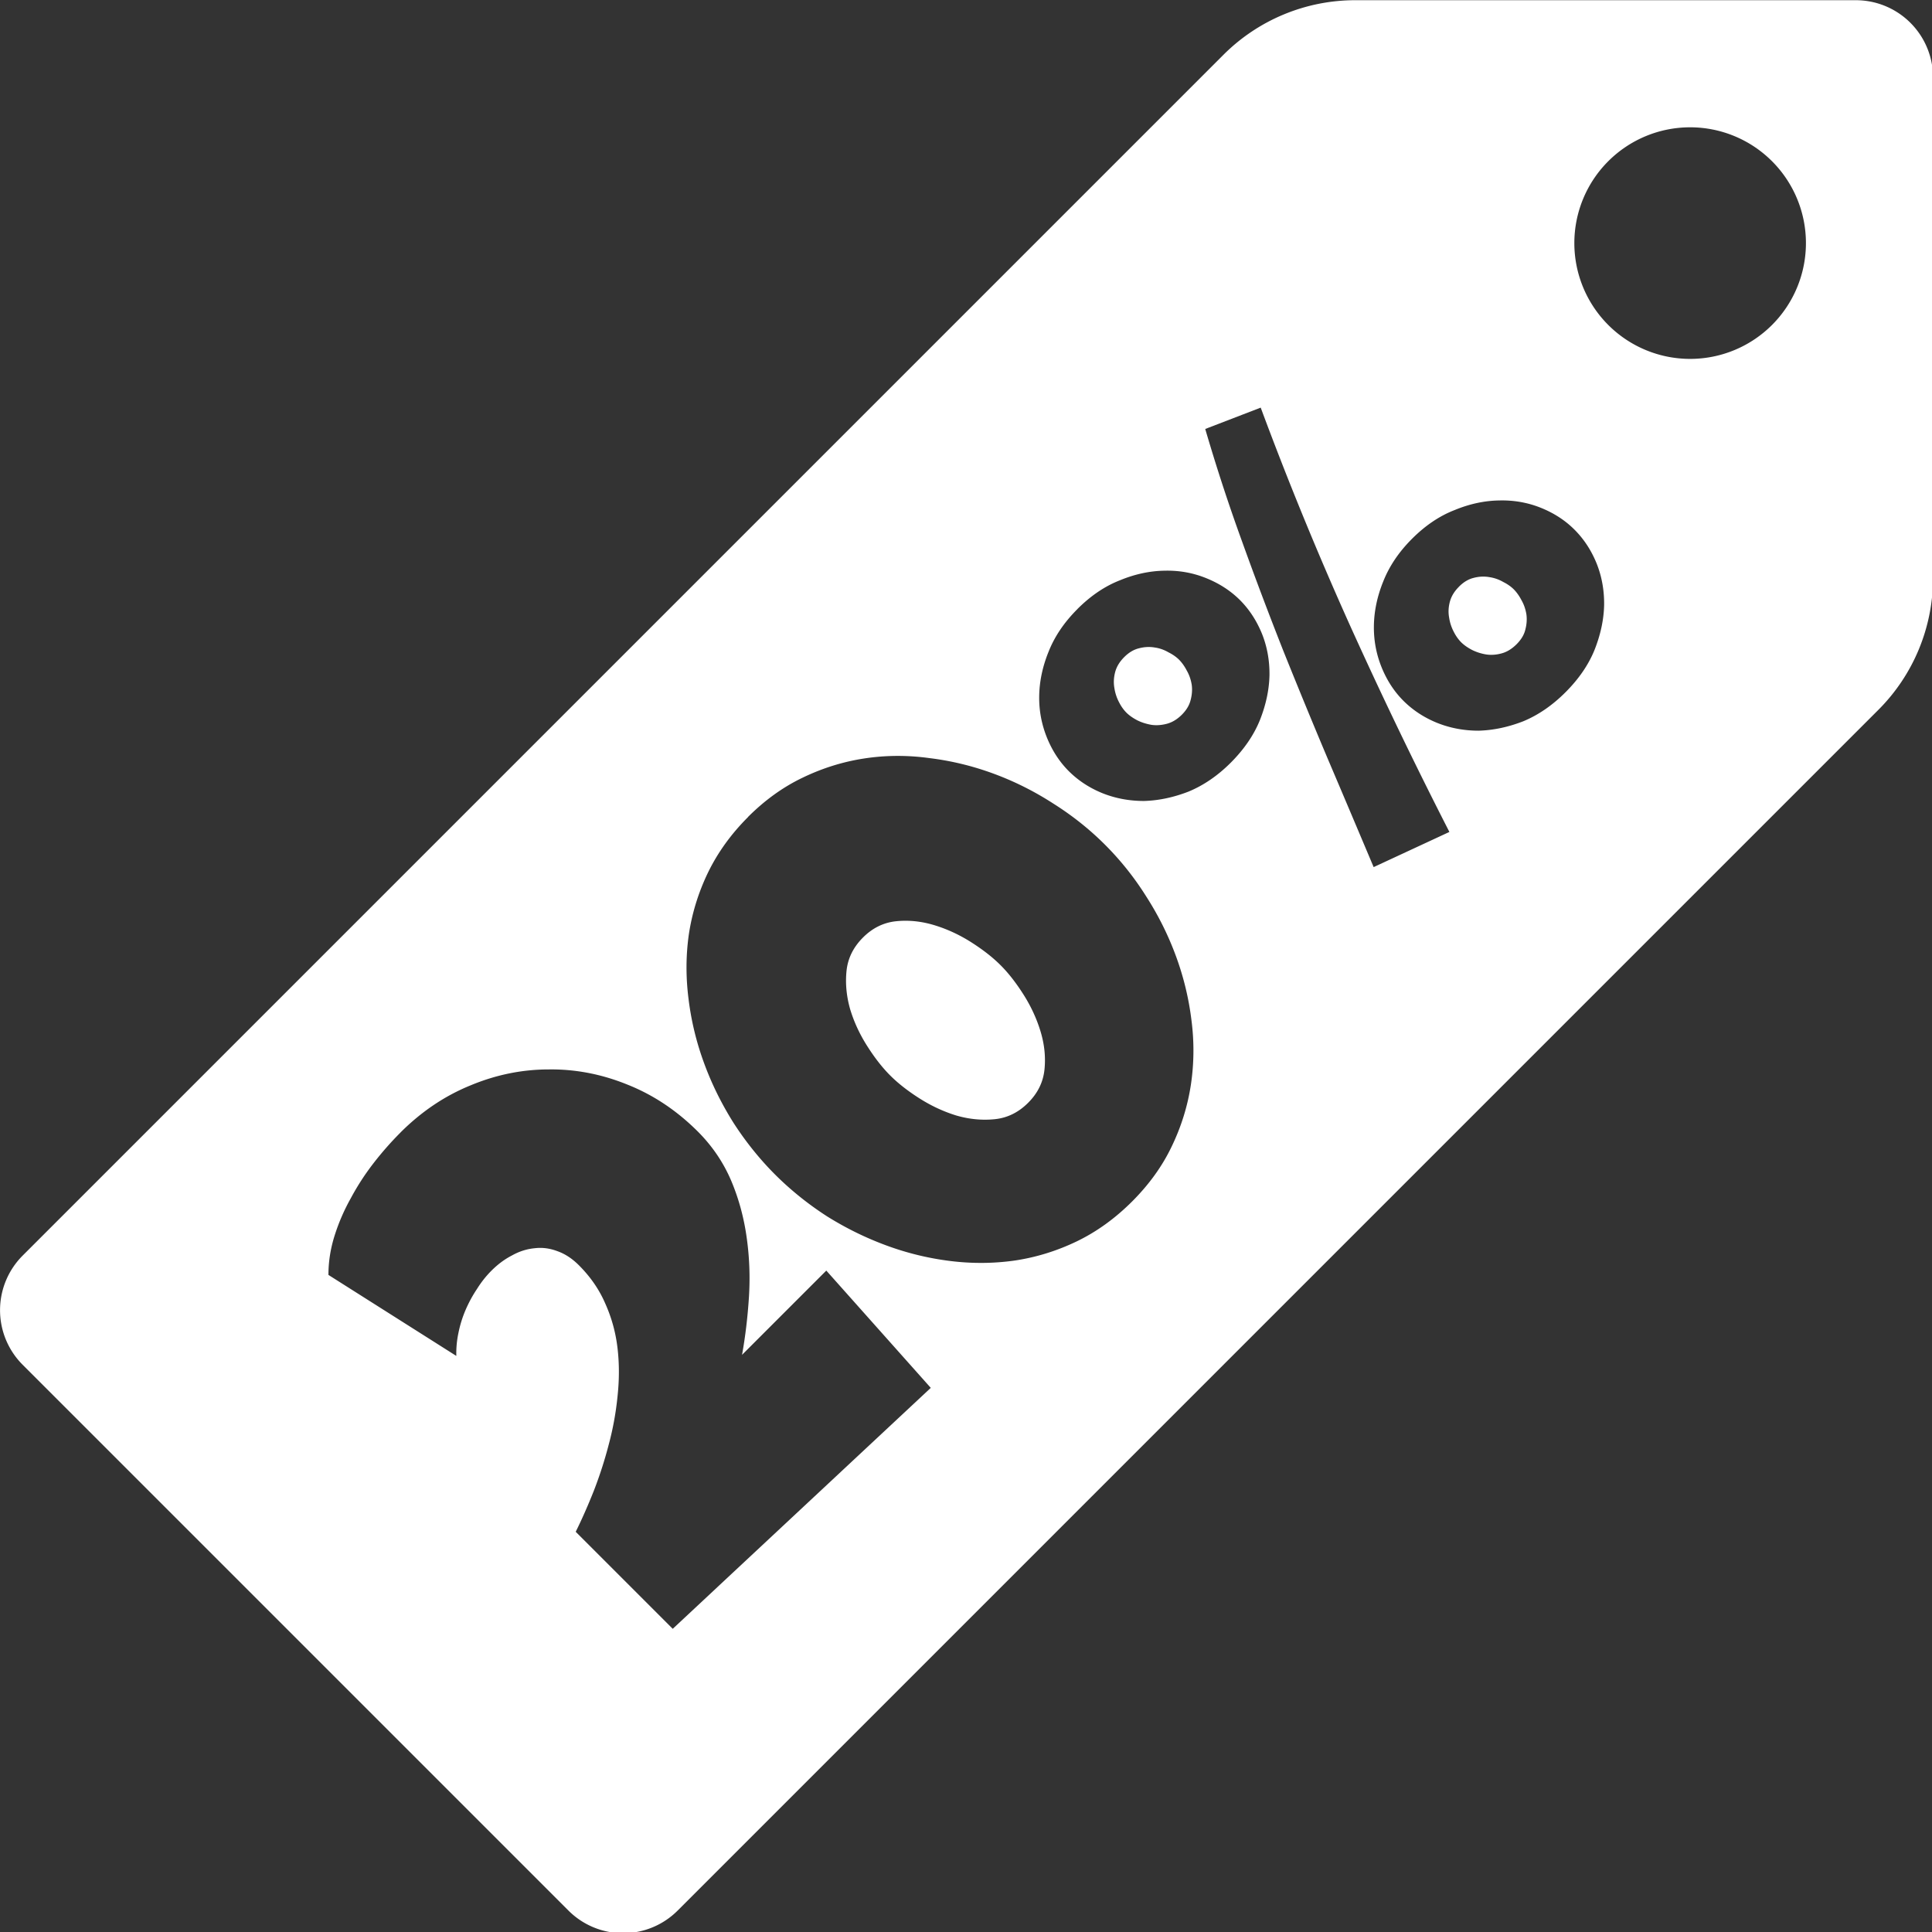 <?xml version="1.0" encoding="UTF-8" standalone="no"?>
<!-- Created with Inkscape (http://www.inkscape.org/) -->

<svg
   width="100"
   height="100"
   viewBox="0 0 26.458 26.458"
   version="1.1"
   id="svg1"
   inkscape:version="1.4.2 (f4327f4, 2025-05-13)"
   sodipodi:docname="20% price tag.svg"
   xml:space="preserve"
   xmlns:inkscape="http://www.inkscape.org/namespaces/inkscape"
   xmlns:sodipodi="http://sodipodi.sourceforge.net/DTD/sodipodi-0.dtd"
   xmlns="http://www.w3.org/2000/svg"
   xmlns:svg="http://www.w3.org/2000/svg"><rect x="0" y="0" width="26.458" height="26.458" fill="#333333" stroke="none"/><sodipodi:namedview
     id="namedview1"
     pagecolor="#505050"
     bordercolor="#ffffff"
     borderopacity="1"
     inkscape:showpageshadow="0"
     inkscape:pageopacity="0"
     inkscape:pagecheckerboard="1"
     inkscape:deskcolor="#505050"
     inkscape:document-units="px"
     inkscape:zoom="3.9999998"
     inkscape:cx="2.0000001"
     inkscape:cy="82.875004"
     inkscape:window-width="1920"
     inkscape:window-height="1057"
     inkscape:window-x="1912"
     inkscape:window-y="-8"
     inkscape:window-maximized="1"
     inkscape:current-layer="g1" /><defs
     id="defs1"><inkscape:path-effect
       effect="fillet_chamfer"
       id="path-effect2"
       is_visible="true"
       lpeversion="1"
       nodesatellites_param="F,0,0,1,0,1.323,0,1 @ F,0,0,1,0,1.323,0,1 @ F,0,0,1,0,1.323,0,1 @ F,0,0,1,0,1.323,0,1 @ F,0,0,1,0,1.323,0,1"
       radius="5"
       unit="px"
       method="auto"
       mode="F"
       chamfer_steps="1"
       flexible="false"
       use_knot_distance="true"
       apply_no_radius="true"
       apply_with_radius="true"
       only_selected="false"
       hide_knots="false" /><linearGradient
       id="swatch3"
       inkscape:swatch="solid"><stop
         style="stop-color:#ffffff;stop-opacity:1;"
         offset="0"
         id="stop3" /></linearGradient><inkscape:path-effect
       effect="powerstroke"
       message=""
       id="path-effect1"
       is_visible="true"
       lpeversion="1.3"
       scale_width="1"
       interpolator_type="CentripetalCatmullRom"
       interpolator_beta="0.2"
       start_linecap_type="round"
       end_linecap_type="round"
       offset_points="1.1189649e-17,2.133 | 1,1.352 | 2,2.138"
       linejoin_type="round"
       miter_limit="4"
       not_jump="false"
       sort_points="true" /><inkscape:path-effect
       effect="powerstroke"
       message=""
       id="path-effect1-4"
       is_visible="true"
       lpeversion="1.3"
       scale_width="1"
       interpolator_type="CentripetalCatmullRom"
       interpolator_beta="0.2"
       start_linecap_type="round"
       end_linecap_type="round"
       offset_points="1.1189649e-17,2.133 | 0.5,1.116 | 1,2.019"
       linejoin_type="round"
       miter_limit="4"
       not_jump="false"
       sort_points="true" /><inkscape:path-effect
       effect="powerstroke"
       message=""
       id="path-effect1-5"
       is_visible="true"
       lpeversion="1.3"
       scale_width="1"
       interpolator_type="CentripetalCatmullRom"
       interpolator_beta="0.2"
       start_linecap_type="round"
       end_linecap_type="round"
       offset_points="0.07,2.133 | 0.988,1.352 | 1.93,2.138"
       linejoin_type="round"
       miter_limit="4"
       not_jump="false"
       sort_points="true" /><inkscape:path-effect
       effect="powerstroke"
       message=""
       id="path-effect1-2"
       is_visible="true"
       lpeversion="1.3"
       scale_width="1"
       interpolator_type="CentripetalCatmullRom"
       interpolator_beta="0.2"
       start_linecap_type="round"
       end_linecap_type="round"
       offset_points="1.1189649e-17,2.133 | 1,1.352 | 2,2.138"
       linejoin_type="round"
       miter_limit="4"
       not_jump="false"
       sort_points="true" /><inkscape:path-effect
       effect="powerstroke"
       message=""
       id="path-effect1-5-2"
       is_visible="true"
       lpeversion="1.3"
       scale_width="1"
       interpolator_type="CentripetalCatmullRom"
       interpolator_beta="0.2"
       start_linecap_type="round"
       end_linecap_type="round"
       offset_points="0.07,2.133 | 0.988,1.352 | 1.93,2.138"
       linejoin_type="round"
       miter_limit="4"
       not_jump="false"
       sort_points="true" /><inkscape:path-effect
       effect="powerstroke"
       message=""
       id="path-effect1-5-7"
       is_visible="true"
       lpeversion="1.3"
       scale_width="1"
       interpolator_type="CentripetalCatmullRom"
       interpolator_beta="0.2"
       start_linecap_type="round"
       end_linecap_type="round"
       offset_points="0.07,2.133 | 0.988,1.352 | 1.93,2.138"
       linejoin_type="round"
       miter_limit="4"
       not_jump="false"
       sort_points="true" /><inkscape:path-effect
       effect="powerstroke"
       message=""
       id="path-effect1-5-7-7"
       is_visible="true"
       lpeversion="1.3"
       scale_width="1"
       interpolator_type="CentripetalCatmullRom"
       interpolator_beta="0.2"
       start_linecap_type="round"
       end_linecap_type="round"
       offset_points="0.07,2.133 | 0.988,1.352 | 1.93,2.138"
       linejoin_type="round"
       miter_limit="4"
       not_jump="false"
       sort_points="true" /><inkscape:path-effect
       effect="powerstroke"
       message=""
       id="path-effect1-5-23"
       is_visible="true"
       lpeversion="1.3"
       scale_width="1"
       interpolator_type="CentripetalCatmullRom"
       interpolator_beta="0.2"
       start_linecap_type="round"
       end_linecap_type="round"
       offset_points="0.07,2.133 | 0.988,1.352 | 1.93,2.138"
       linejoin_type="round"
       miter_limit="4"
       not_jump="false"
       sort_points="true" /><inkscape:path-effect
       effect="powerstroke"
       message=""
       id="path-effect1-5-7-3"
       is_visible="true"
       lpeversion="1.3"
       scale_width="1"
       interpolator_type="CentripetalCatmullRom"
       interpolator_beta="0.2"
       start_linecap_type="round"
       end_linecap_type="round"
       offset_points="0.07,2.133 | 0.988,1.352 | 1.93,2.138"
       linejoin_type="round"
       miter_limit="4"
       not_jump="false"
       sort_points="true" /><inkscape:path-effect
       effect="powerstroke"
       message=""
       id="path-effect1-5-7-7-4"
       is_visible="true"
       lpeversion="1.3"
       scale_width="1"
       interpolator_type="CentripetalCatmullRom"
       interpolator_beta="0.2"
       start_linecap_type="round"
       end_linecap_type="round"
       offset_points="0.07,2.133 | 0.988,1.352 | 1.93,2.138"
       linejoin_type="round"
       miter_limit="4"
       not_jump="false"
       sort_points="true" /></defs><g
     inkscape:label="Layer 1"
     inkscape:groupmode="layer"
     id="layer1"><g
       id="g1-2"
       transform="matrix(0.667,0,0,0.667,-1.105,-4.254)"
       style="stroke-width:1.5"><g
         id="g1"><g
           id="g2"
           transform="matrix(-0.097,-0.056,0.056,-0.097,5.312,4.969)"><g
             id="g7"
             transform="matrix(1.157,-0.246,0.246,1.157,-256.133,-212.348)" /></g><path
           id="rect1"
           style="fill:#ffffff;stroke-width:3.175;stroke-linecap:round;stroke-linejoin:round;stroke-miterlimit:4.9"
           d="m 2.122,32.157 a 1.585,1.585 0 0 0 0,2.242 L 13.328,45.605 a 1.585,1.585 0 0 0 2.242,0 L 40.225,20.95 A 3.826,3.826 0 0 0 41.345,18.245 L 41.345,7.967 A 1.585,1.585 0 0 0 39.76,6.382 L 29.482,6.382 a 3.826,3.826 0 0 0 -2.705,1.12 z m 7.755,-2.525 c 0.43,-0.43 0.91,-0.754 1.439,-0.969 0.525,-0.219 1.062,-0.328 1.609,-0.328 0.547,-0.007 1.086,0.097 1.615,0.312 0.533,0.212 1.013,0.533 1.444,0.963 0.292,0.292 0.518,0.623 0.679,0.995 0.157,0.368 0.264,0.757 0.322,1.166 0.058,0.401 0.075,0.812 0.049,1.231 -0.026,0.412 -0.073,0.81 -0.142,1.193 l 1.73,-1.73 2.145,2.408 -5.298,4.947 -1.992,-1.992 c 0.128,-0.259 0.252,-0.54 0.372,-0.842 0.12,-0.31 0.223,-0.628 0.307,-0.953 0.088,-0.328 0.147,-0.658 0.18,-0.99 0.036,-0.336 0.037,-0.66 6.55e-4,-0.974 -0.036,-0.321 -0.119,-0.626 -0.247,-0.914 -0.124,-0.292 -0.306,-0.558 -0.547,-0.799 -0.139,-0.139 -0.286,-0.235 -0.443,-0.29 -0.153,-0.058 -0.308,-0.079 -0.465,-0.06 -0.161,0.015 -0.316,0.064 -0.466,0.148 -0.15,0.077 -0.29,0.181 -0.421,0.312 -0.109,0.109 -0.208,0.233 -0.295,0.372 -0.091,0.135 -0.17,0.28 -0.236,0.433 -0.066,0.153 -0.115,0.312 -0.148,0.476 -0.033,0.157 -0.047,0.313 -0.043,0.47 L 8.4,32.554 c 0,-0.27 0.042,-0.539 0.126,-0.805 0.084,-0.266 0.195,-0.523 0.334,-0.771 0.135,-0.252 0.29,-0.491 0.465,-0.717 0.175,-0.226 0.36,-0.436 0.553,-0.629 z m 7.136,-6.479 c 0.347,-0.347 0.722,-0.617 1.127,-0.81 0.409,-0.197 0.832,-0.328 1.27,-0.394 0.438,-0.066 0.881,-0.068 1.33,-0.006 0.449,0.055 0.886,0.161 1.313,0.318 0.427,0.157 0.836,0.361 1.226,0.613 0.394,0.248 0.749,0.531 1.066,0.848 0.321,0.321 0.605,0.677 0.849,1.067 0.248,0.387 0.45,0.793 0.607,1.22 0.157,0.427 0.263,0.865 0.318,1.313 0.058,0.445 0.054,0.887 -0.011,1.324 -0.066,0.438 -0.197,0.861 -0.394,1.27 -0.193,0.405 -0.464,0.78 -0.81,1.127 -0.35,0.35 -0.729,0.624 -1.137,0.821 -0.409,0.197 -0.832,0.328 -1.27,0.394 -0.434,0.062 -0.876,0.066 -1.324,0.011 -0.449,-0.055 -0.886,-0.161 -1.313,-0.318 -0.427,-0.157 -0.835,-0.357 -1.225,-0.601 -0.39,-0.252 -0.744,-0.537 -1.062,-0.854 -0.317,-0.317 -0.602,-0.671 -0.854,-1.061 -0.248,-0.394 -0.451,-0.804 -0.607,-1.231 -0.157,-0.427 -0.263,-0.865 -0.318,-1.313 -0.058,-0.452 -0.056,-0.896 0.006,-1.33 0.066,-0.438 0.197,-0.861 0.394,-1.27 0.201,-0.412 0.474,-0.791 0.821,-1.137 z m 9.39,-7.968 1.138,-0.438 c 0.551,1.485 1.153,2.955 1.806,4.411 0.653,1.448 1.342,2.882 2.068,4.301 l -1.555,0.722 c -0.314,-0.744 -0.627,-1.484 -0.941,-2.221 -0.314,-0.744 -0.62,-1.488 -0.919,-2.233 -0.295,-0.748 -0.578,-1.497 -0.848,-2.249 -0.274,-0.755 -0.524,-1.52 -0.75,-2.293 z m -2.627,3.699 c 0.274,-0.274 0.565,-0.471 0.875,-0.592 0.31,-0.128 0.617,-0.193 0.919,-0.197 0.299,-0.007 0.584,0.044 0.854,0.154 0.27,0.109 0.5,0.259 0.69,0.448 0.193,0.193 0.344,0.425 0.454,0.695 0.106,0.266 0.157,0.55 0.153,0.853 -0.007,0.299 -0.073,0.606 -0.197,0.919 -0.124,0.306 -0.323,0.597 -0.596,0.871 -0.27,0.27 -0.56,0.468 -0.87,0.596 -0.31,0.12 -0.615,0.184 -0.914,0.192 -0.299,0 -0.581,-0.052 -0.848,-0.158 -0.27,-0.109 -0.501,-0.261 -0.695,-0.454 -0.19,-0.19 -0.34,-0.42 -0.449,-0.689 -0.109,-0.27 -0.163,-0.553 -0.159,-0.848 0.004,-0.303 0.068,-0.608 0.192,-0.914 0.124,-0.314 0.321,-0.605 0.591,-0.875 z M 34.677,9.688 a 2.377,2.377 0 0 1 3.362,0 2.377,2.377 0 0 1 0,3.362 2.377,2.377 0 0 1 -3.362,10e-7 2.377,2.377 0 0 1 0,-3.362 z M 24.739,19.869 c -0.095,0.095 -0.157,0.197 -0.186,0.307 -0.029,0.109 -0.035,0.217 -0.017,0.323 0.015,0.102 0.046,0.199 0.093,0.29 0.044,0.088 0.095,0.16 0.153,0.219 0.058,0.058 0.133,0.111 0.225,0.159 0.088,0.044 0.184,0.074 0.29,0.093 0.102,0.015 0.208,0.007 0.318,-0.022 0.109,-0.029 0.212,-0.091 0.307,-0.186 0.095,-0.095 0.154,-0.195 0.18,-0.301 0.029,-0.109 0.037,-0.216 0.022,-0.318 -0.018,-0.106 -0.051,-0.2 -0.099,-0.284 -0.047,-0.091 -0.101,-0.166 -0.159,-0.225 -0.058,-0.058 -0.131,-0.109 -0.219,-0.153 -0.088,-0.051 -0.182,-0.085 -0.284,-0.099 -0.106,-0.018 -0.214,-0.012 -0.323,0.017 -0.106,0.026 -0.206,0.085 -0.301,0.18 z m -5.363,5.757 c -0.201,0.201 -0.313,0.43 -0.339,0.689 -0.026,0.259 -4.38e-4,0.522 0.076,0.788 0.08,0.263 0.197,0.514 0.351,0.755 0.153,0.241 0.31,0.441 0.47,0.601 0.161,0.161 0.361,0.318 0.602,0.471 0.241,0.153 0.492,0.27 0.755,0.351 0.266,0.077 0.529,0.102 0.788,0.076 0.259,-0.026 0.489,-0.138 0.689,-0.339 0.197,-0.197 0.308,-0.425 0.334,-0.684 0.026,-0.259 -0.002,-0.519 -0.082,-0.782 -0.08,-0.263 -0.197,-0.515 -0.35,-0.756 -0.153,-0.241 -0.31,-0.442 -0.471,-0.602 -0.161,-0.161 -0.361,-0.317 -0.601,-0.47 -0.241,-0.153 -0.493,-0.27 -0.756,-0.35 -0.263,-0.08 -0.523,-0.108 -0.782,-0.082 -0.259,0.026 -0.487,0.137 -0.684,0.334 z m 11.272,-8.186 c 0.274,-0.274 0.565,-0.47 0.875,-0.59 0.31,-0.128 0.617,-0.193 0.919,-0.197 0.299,-0.007 0.584,0.043 0.854,0.152 0.27,0.109 0.5,0.259 0.689,0.449 0.193,0.193 0.345,0.425 0.454,0.695 0.106,0.266 0.157,0.551 0.153,0.854 -0.007,0.299 -0.073,0.606 -0.197,0.919 -0.124,0.306 -0.323,0.596 -0.596,0.869 -0.27,0.27 -0.56,0.469 -0.87,0.597 -0.31,0.12 -0.615,0.184 -0.914,0.192 -0.299,0 -0.582,-0.053 -0.848,-0.159 -0.27,-0.109 -0.501,-0.261 -0.695,-0.454 -0.19,-0.19 -0.34,-0.42 -0.449,-0.689 -0.109,-0.27 -0.162,-0.552 -0.158,-0.848 0.004,-0.303 0.068,-0.608 0.192,-0.914 0.124,-0.314 0.321,-0.606 0.591,-0.876 z m 0.963,0.985 c -0.095,0.095 -0.157,0.197 -0.186,0.307 -0.029,0.109 -0.035,0.217 -0.016,0.322 0.015,0.102 0.046,0.199 0.093,0.29 0.044,0.088 0.095,0.16 0.153,0.219 0.058,0.058 0.133,0.111 0.225,0.159 0.088,0.044 0.184,0.075 0.29,0.093 0.102,0.015 0.208,0.008 0.317,-0.022 0.109,-0.029 0.211,-0.092 0.306,-0.186 0.095,-0.095 0.156,-0.195 0.181,-0.301 0.029,-0.109 0.036,-0.215 0.022,-0.317 -0.018,-0.106 -0.051,-0.201 -0.099,-0.285 -0.047,-0.091 -0.101,-0.166 -0.159,-0.225 -0.058,-0.058 -0.131,-0.109 -0.219,-0.153 -0.088,-0.051 -0.183,-0.084 -0.285,-0.099 -0.106,-0.018 -0.213,-0.013 -0.322,0.016 -0.106,0.026 -0.207,0.086 -0.301,0.181 z" /></g></g></g></svg>

